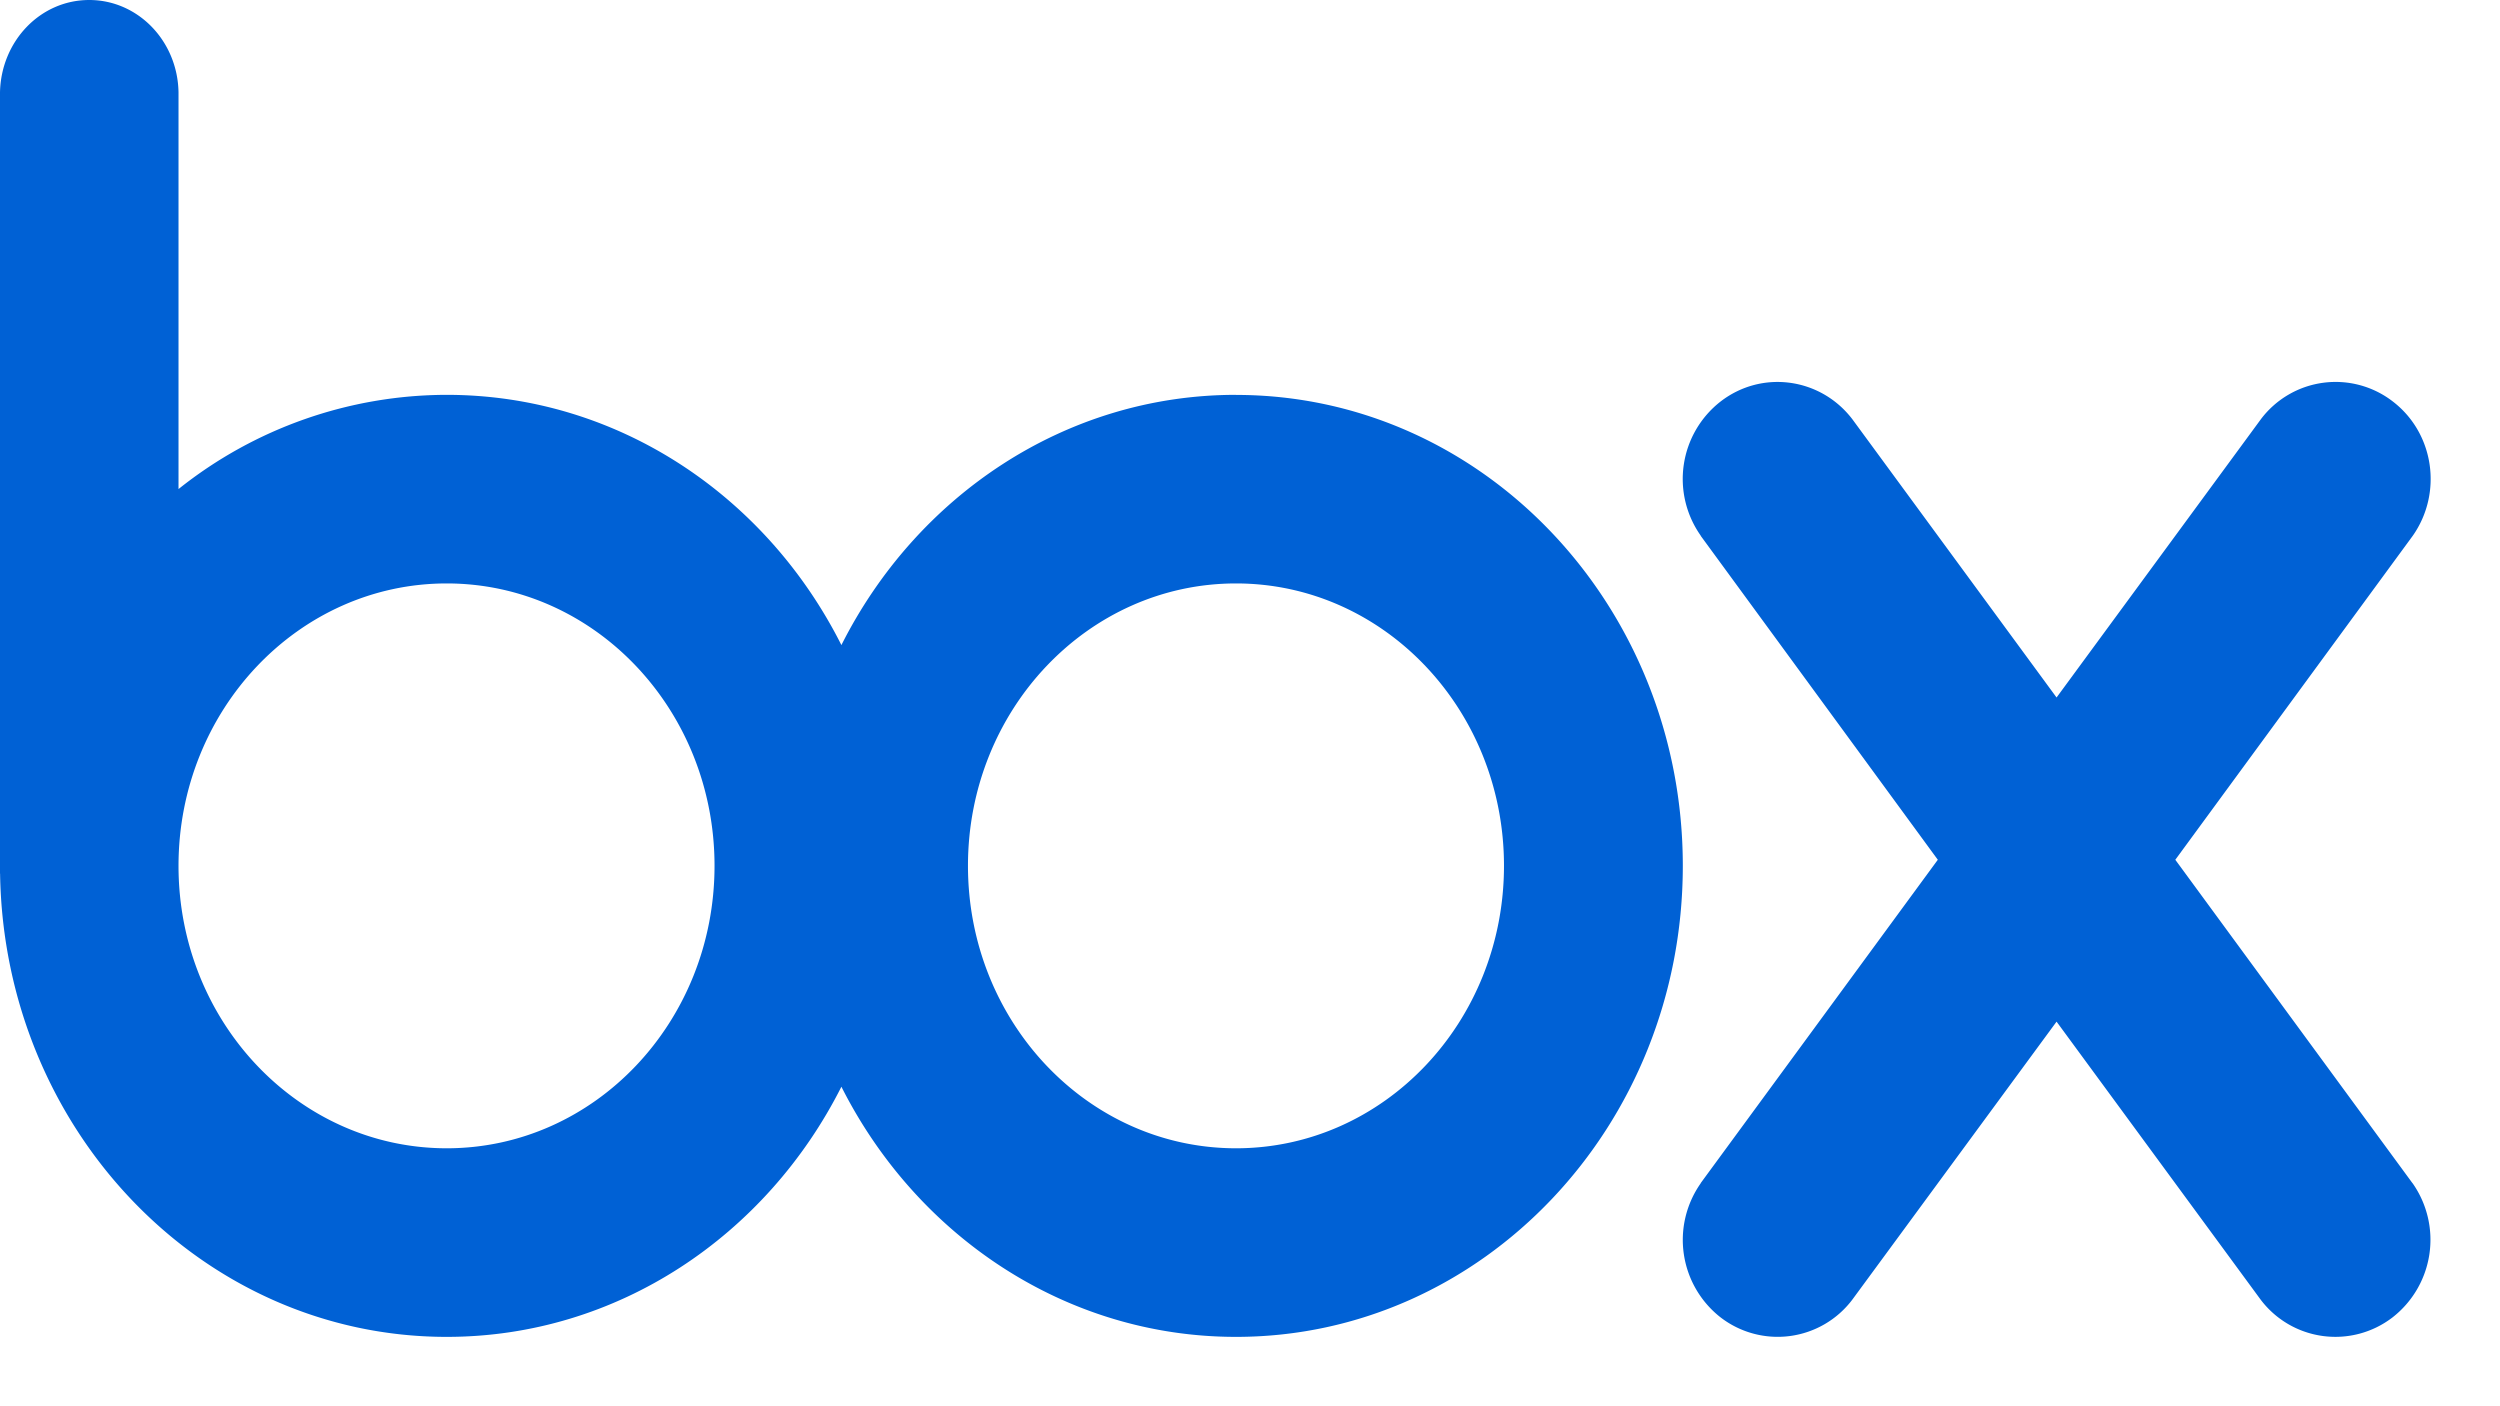 <svg width="32" height="18" xmlns="http://www.w3.org/2000/svg" xmlns:xlink="http://www.w3.org/1999/xlink">
  <defs>
    <path id="a" d="M0 0h33v20H0z"/>
  </defs>
  <g transform="translate(-1 -1)" fill="none" fill-rule="evenodd">
    <mask id="b" fill="#fff">
      <use xlink:href="#a"/>
    </mask>
    <g mask="url(#b)" fill="#0061D5">
      <path d="M16.821 6.055c3.158 0 5.719 2.698 5.719 6.027 0 3.331-2.561 6.03-5.719 6.03-2.188 0-4.092-1.299-5.051-3.202-.96 1.903-2.863 3.202-5.052 3.202-3.128 0-5.666-2.645-5.717-5.93H1v-10C1.014 1.525 1.517 1 2.142 1c.624 0 1.132.525 1.143 1.182V7.26a5.514 5.514 0 013.433-1.206c2.19 0 4.093 1.297 5.052 3.203.959-1.906 2.863-3.203 5.051-3.203zM6.718 15.698c1.894 0 3.428-1.618 3.428-3.616 0-1.996-1.534-3.614-3.428-3.614-1.895 0-3.433 1.618-3.433 3.615s1.538 3.615 3.433 3.615zm10.103 0c1.895 0 3.43-1.618 3.43-3.616 0-1.996-1.535-3.614-3.43-3.614-1.895 0-3.431 1.618-3.431 3.614 0 1.998 1.536 3.616 3.431 3.616zm15.06.447a1.26 1.26 0 01-.257 1.718 1.199 1.199 0 01-1.688-.228l-2.612-3.558-2.614 3.558a1.197 1.197 0 01-1.686.228 1.259 1.259 0 01-.254-1.718h-.002l3.036-4.14-3.036-4.148h.002a1.257 1.257 0 01.254-1.718c.53-.409 1.28-.304 1.686.227l2.614 3.562 2.616-3.563a1.197 1.197 0 011.688-.226c.53.406.64 1.17.256 1.718l-3.04 4.148 3.036 4.14z"/>
    </g>
  </g>
</svg>
